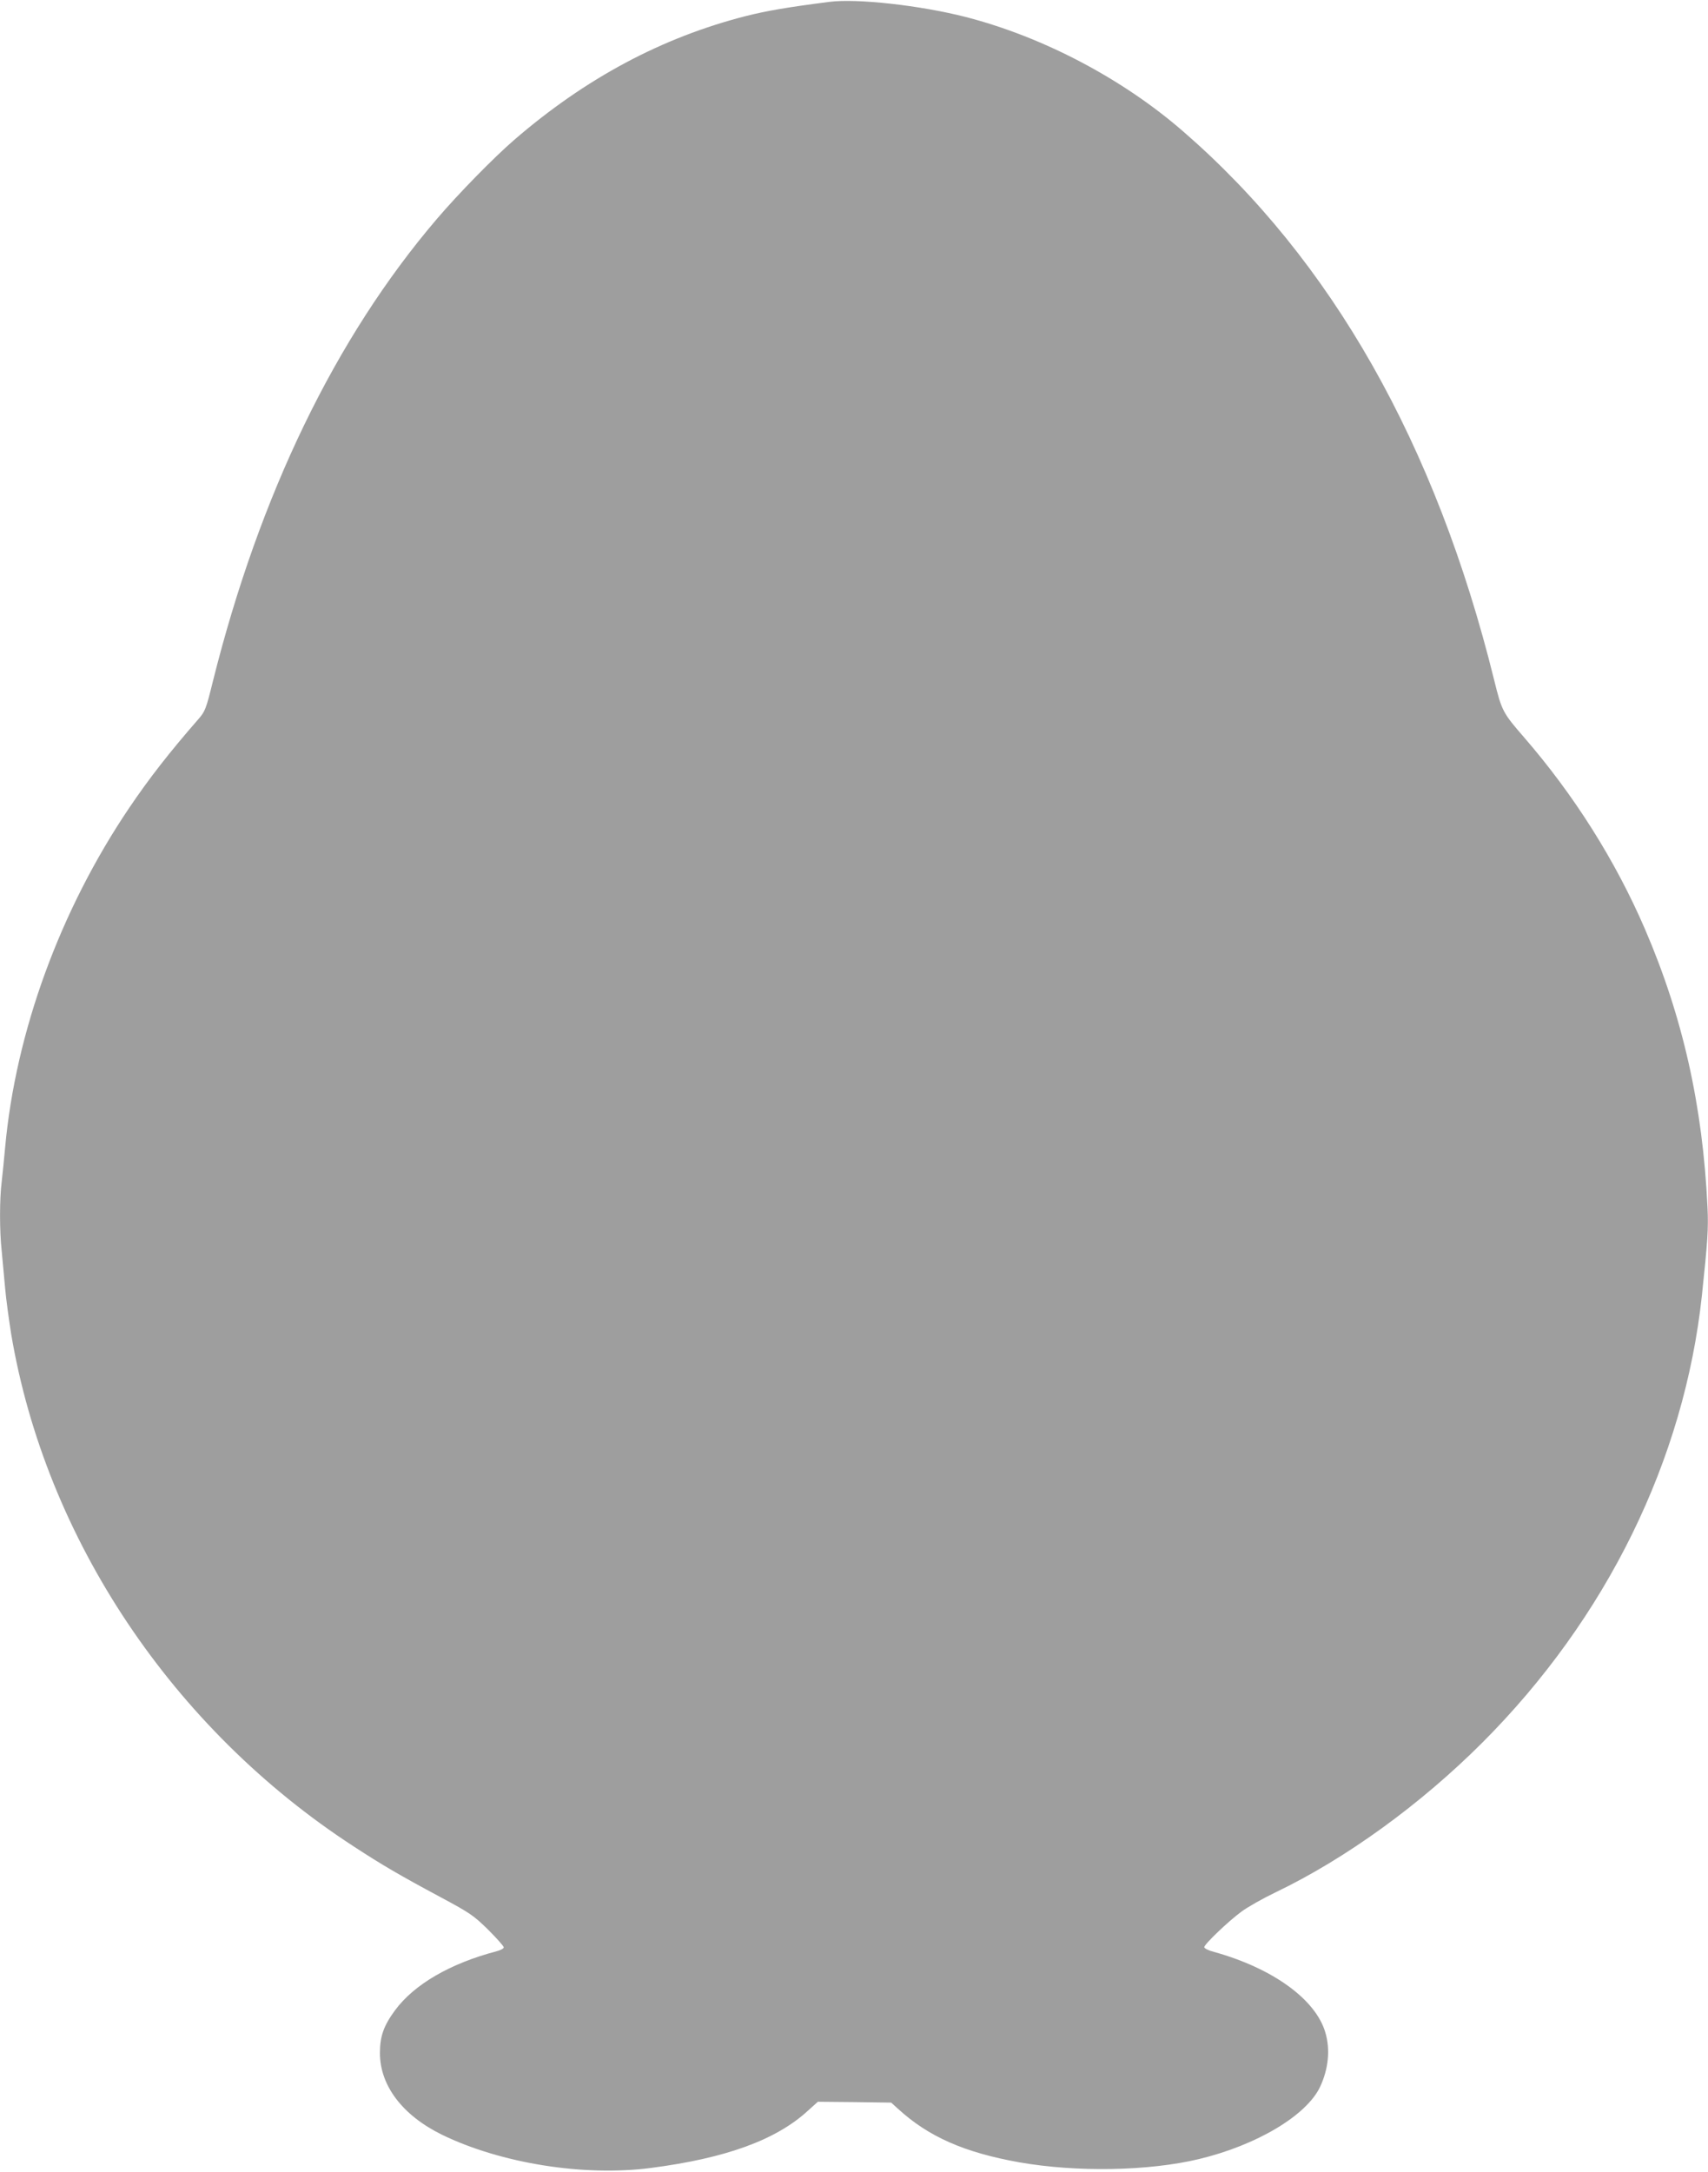 <?xml version="1.0" standalone="no"?>
<!DOCTYPE svg PUBLIC "-//W3C//DTD SVG 20010904//EN"
 "http://www.w3.org/TR/2001/REC-SVG-20010904/DTD/svg10.dtd">
<svg version="1.0" xmlns="http://www.w3.org/2000/svg"
 width="1007pt" height="1280pt" viewBox="0 0 1007 1280"
 preserveAspectRatio="xMidYMid meet">
<g transform="translate(0,1280) scale(0.1,-0.1)"
fill="#9e9e9e" stroke="none">
<path d="M4890 12789 c-251 -32 -370 -53 -490 -83 -496 -126 -948 -367 -1370
-732 -119 -103 -326 -314 -454 -464 -598 -700 -1045 -1623 -1321 -2726 -40
-163 -46 -177 -85 -222 -172 -197 -291 -350 -408 -523 -408 -604 -670 -1322
-732 -2004 -6 -66 -15 -156 -20 -200 -13 -102 -13 -290 0 -408 5 -51 14 -148
20 -217 6 -69 23 -191 36 -273 203 -1205 952 -2326 2019 -3019 165 -108 273
-171 510 -298 177 -95 196 -108 283 -193 50 -50 92 -97 92 -104 0 -7 -19 -17
-42 -23 -274 -72 -486 -195 -599 -348 -67 -91 -89 -153 -89 -252 0 -192 133
-367 365 -481 347 -169 838 -248 1233 -196 441 57 738 165 925 337 l59 53 216
-2 216 -3 41 -37 c178 -163 389 -257 715 -315 336 -59 761 -52 1058 19 342 82
635 257 715 426 49 105 61 219 31 320 -57 196 -311 379 -656 475 -32 8 -58 21
-58 28 0 17 142 153 220 210 35 26 125 77 200 113 415 199 855 518 1220 883
732 733 1190 1665 1294 2635 34 320 39 395 33 520 -28 598 -146 1123 -369
1640 -174 403 -416 787 -713 1130 -125 144 -131 155 -176 338 -344 1391 -959
2475 -1834 3233 -358 311 -827 557 -1282 674 -266 68 -640 110 -803 89z"/>
</g>
</svg>
